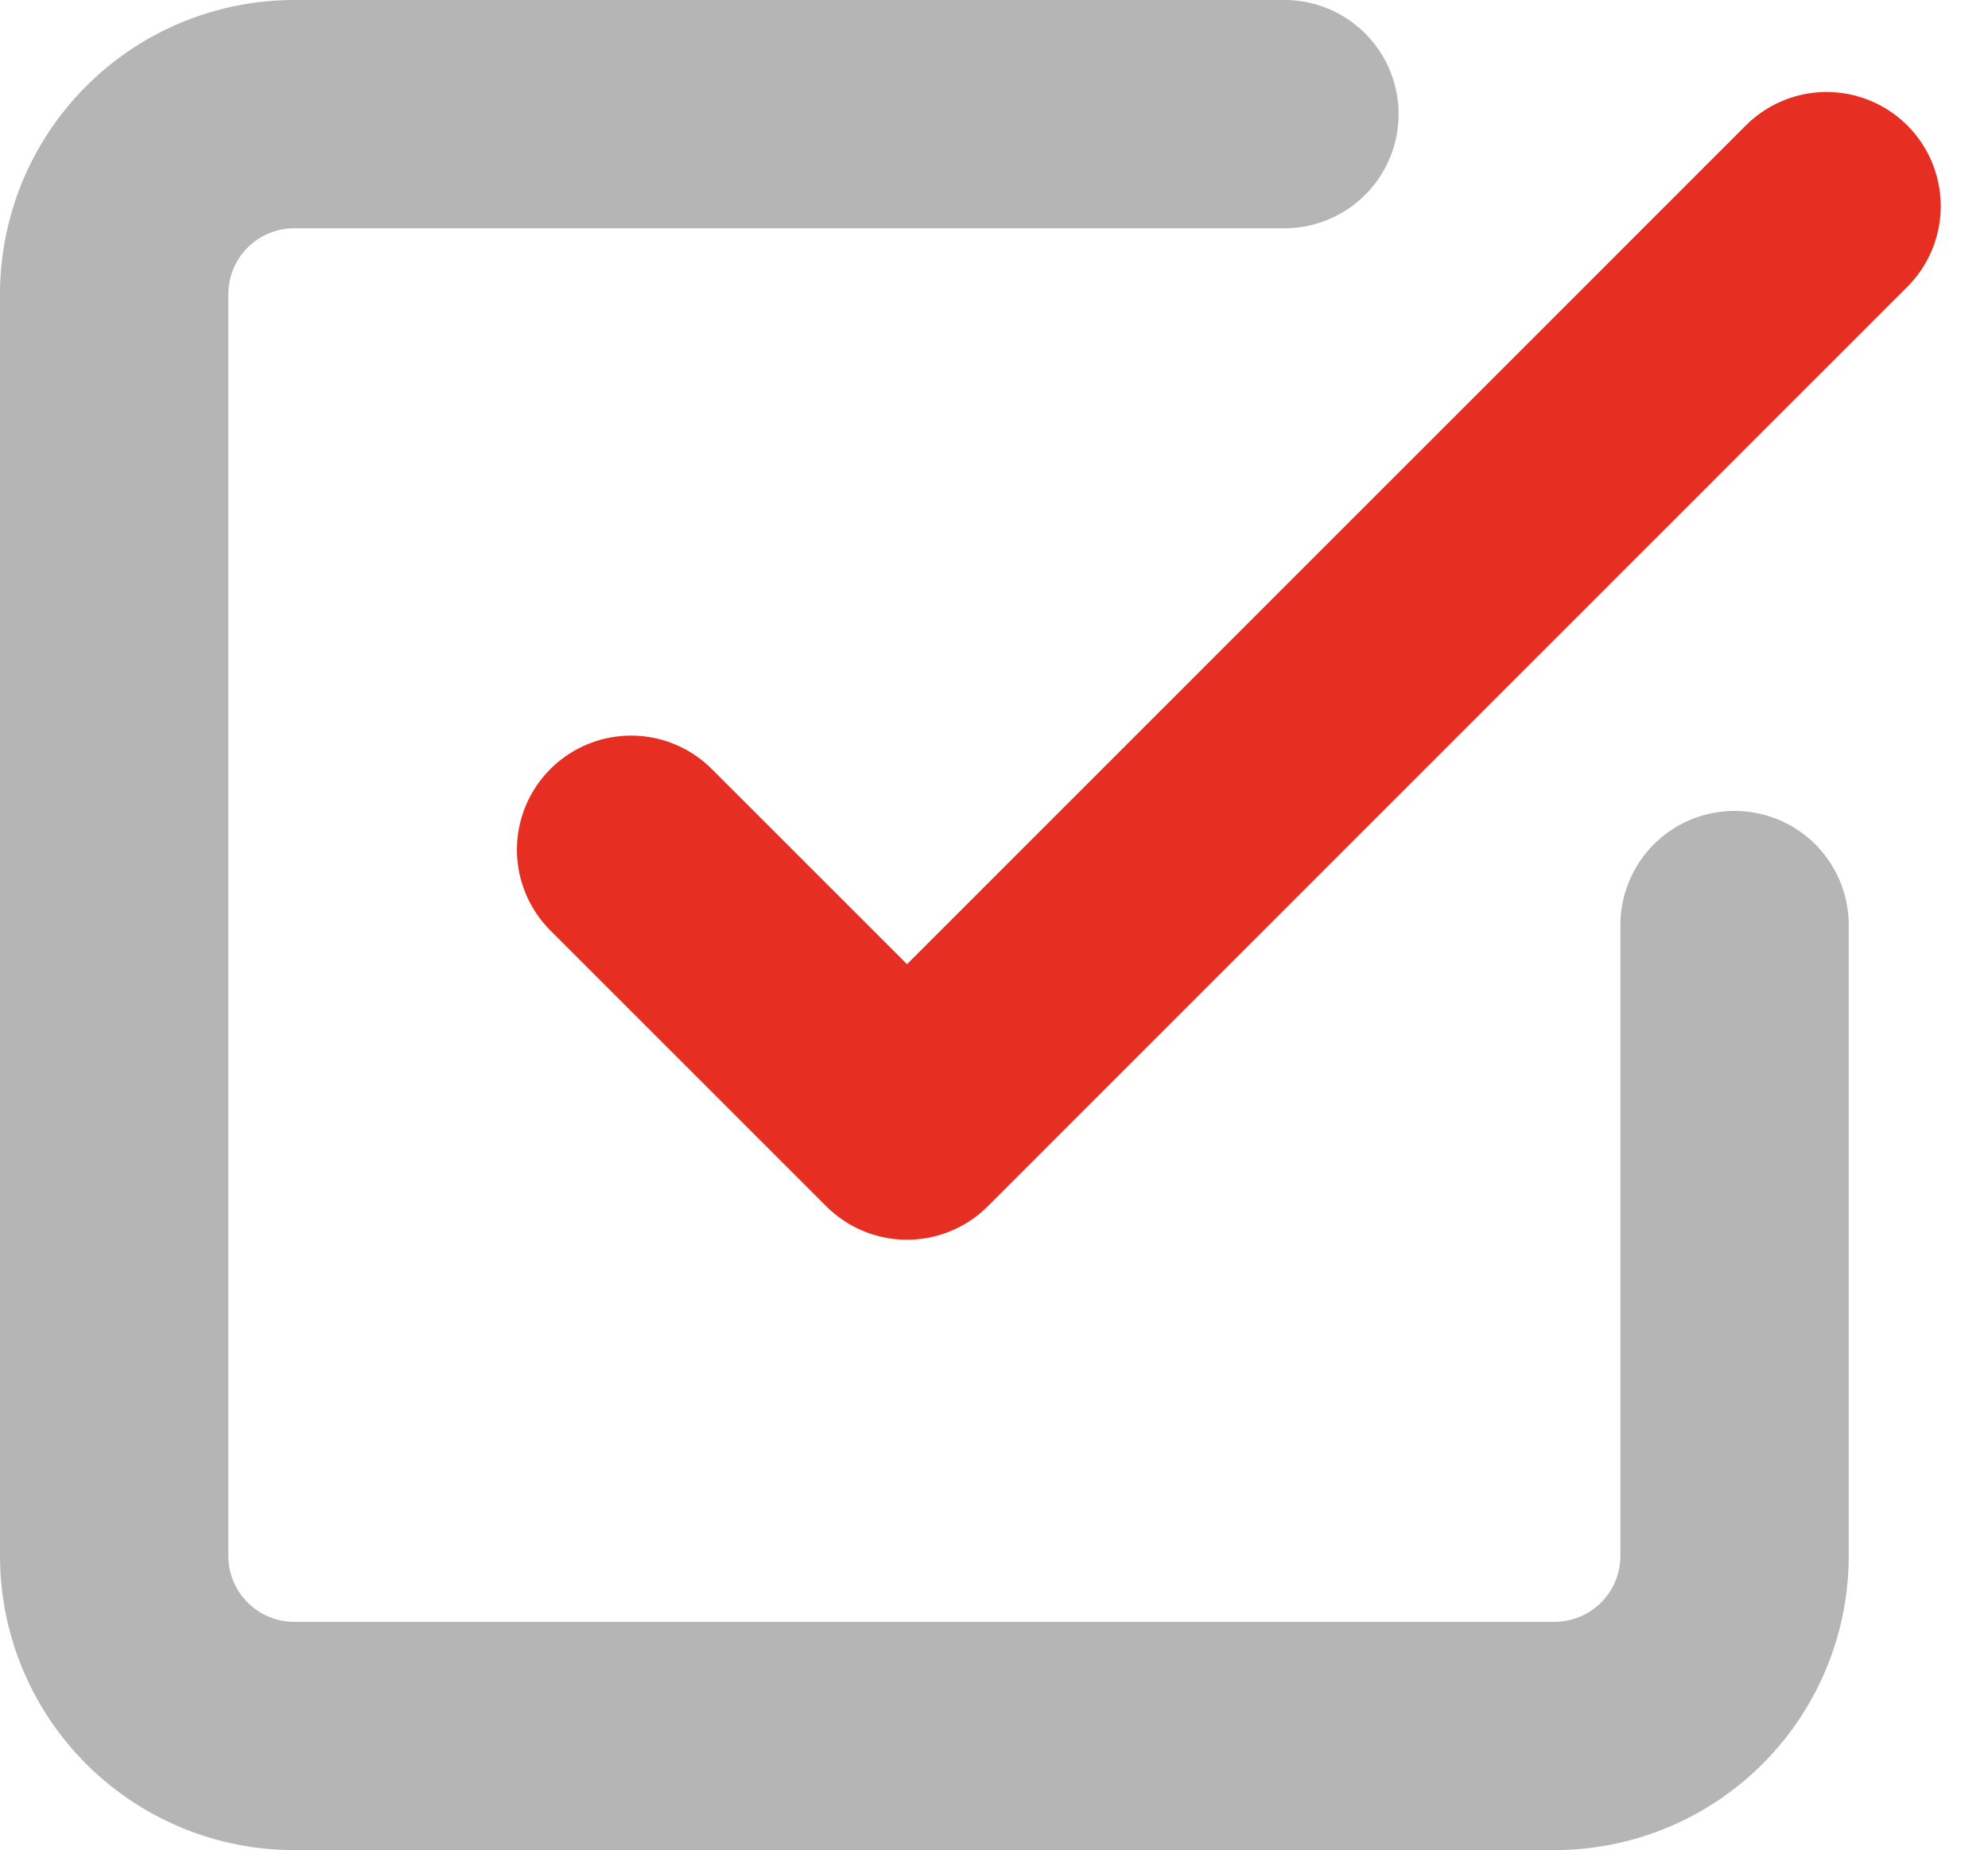 <svg xmlns="http://www.w3.org/2000/svg" width="17.414" height="16.21" viewBox="0 0 17.414 16.21">
  <g id="check" transform="translate(-3.5 -3.5)">
    <path id="パス_2" data-name="パス 2" d="M13.5,11.639l2.417,2.417L23.972,6" transform="translate(-4.472 -0.694)" fill="none" stroke="#e62f22" stroke-linecap="round" stroke-linejoin="round" stroke-width="2"/>
    <path id="パス_3" data-name="パス 3" d="M18.694,11.605v5.526a1.578,1.578,0,0,1-1.577,1.579H6.077A1.578,1.578,0,0,1,4.5,17.132V6.079A1.578,1.578,0,0,1,6.077,4.5h8.674" fill="none" stroke="#b5b5b5" stroke-linecap="round" stroke-linejoin="round" stroke-width="2"/>
  </g>
</svg>
